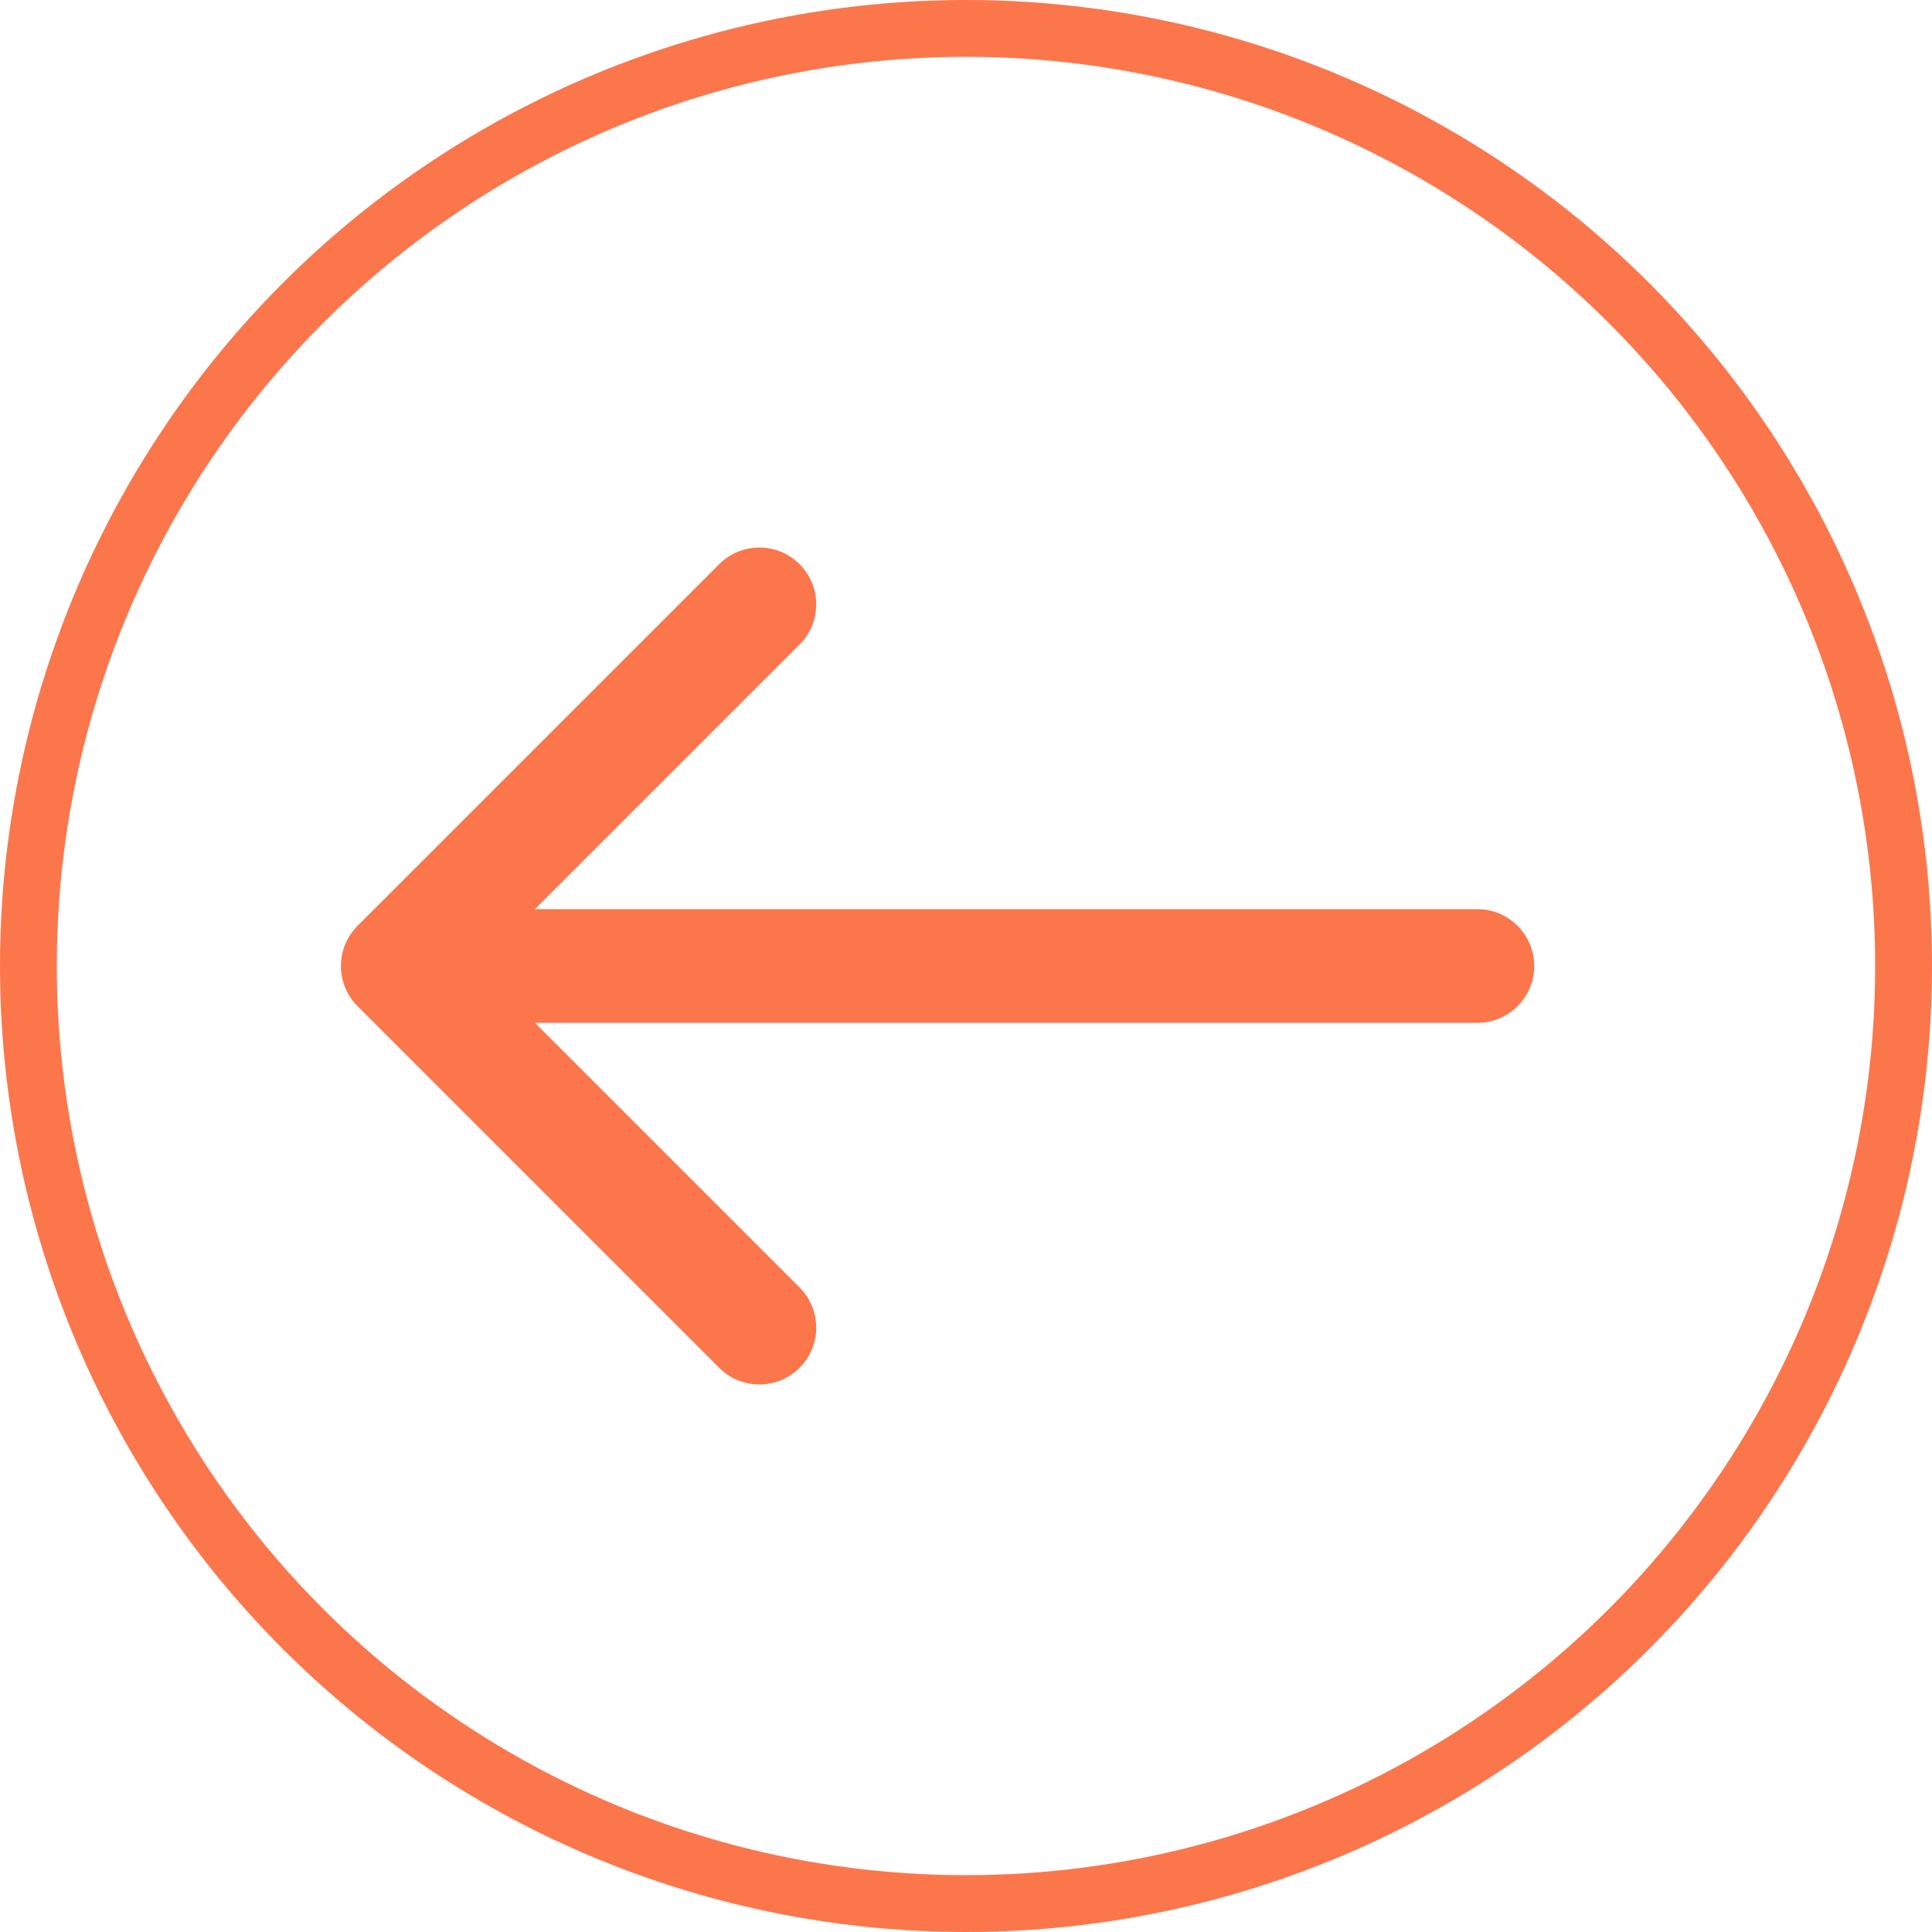 <svg xmlns="http://www.w3.org/2000/svg" width="34" height="34" viewBox="0 0 34 34" fill="none"><g id="Group 595"><circle id="Ellipse 12" cx="17" cy="17" r="16.5" transform="rotate(-180 17 17)" stroke="#FC764C"></circle><path id="Arrow 2" d="M26 18C26.552 18 27 17.552 27 17C27 16.448 26.552 16 26 16L26 18ZM6.293 16.293C5.902 16.683 5.902 17.317 6.293 17.707L12.657 24.071C13.047 24.462 13.681 24.462 14.071 24.071C14.462 23.68 14.462 23.047 14.071 22.657L8.414 17L14.071 11.343C14.462 10.953 14.462 10.319 14.071 9.929C13.681 9.538 13.047 9.538 12.657 9.929L6.293 16.293ZM26 16L7 16L7 18L26 18L26 16Z" fill="#FC764C"></path></g></svg>